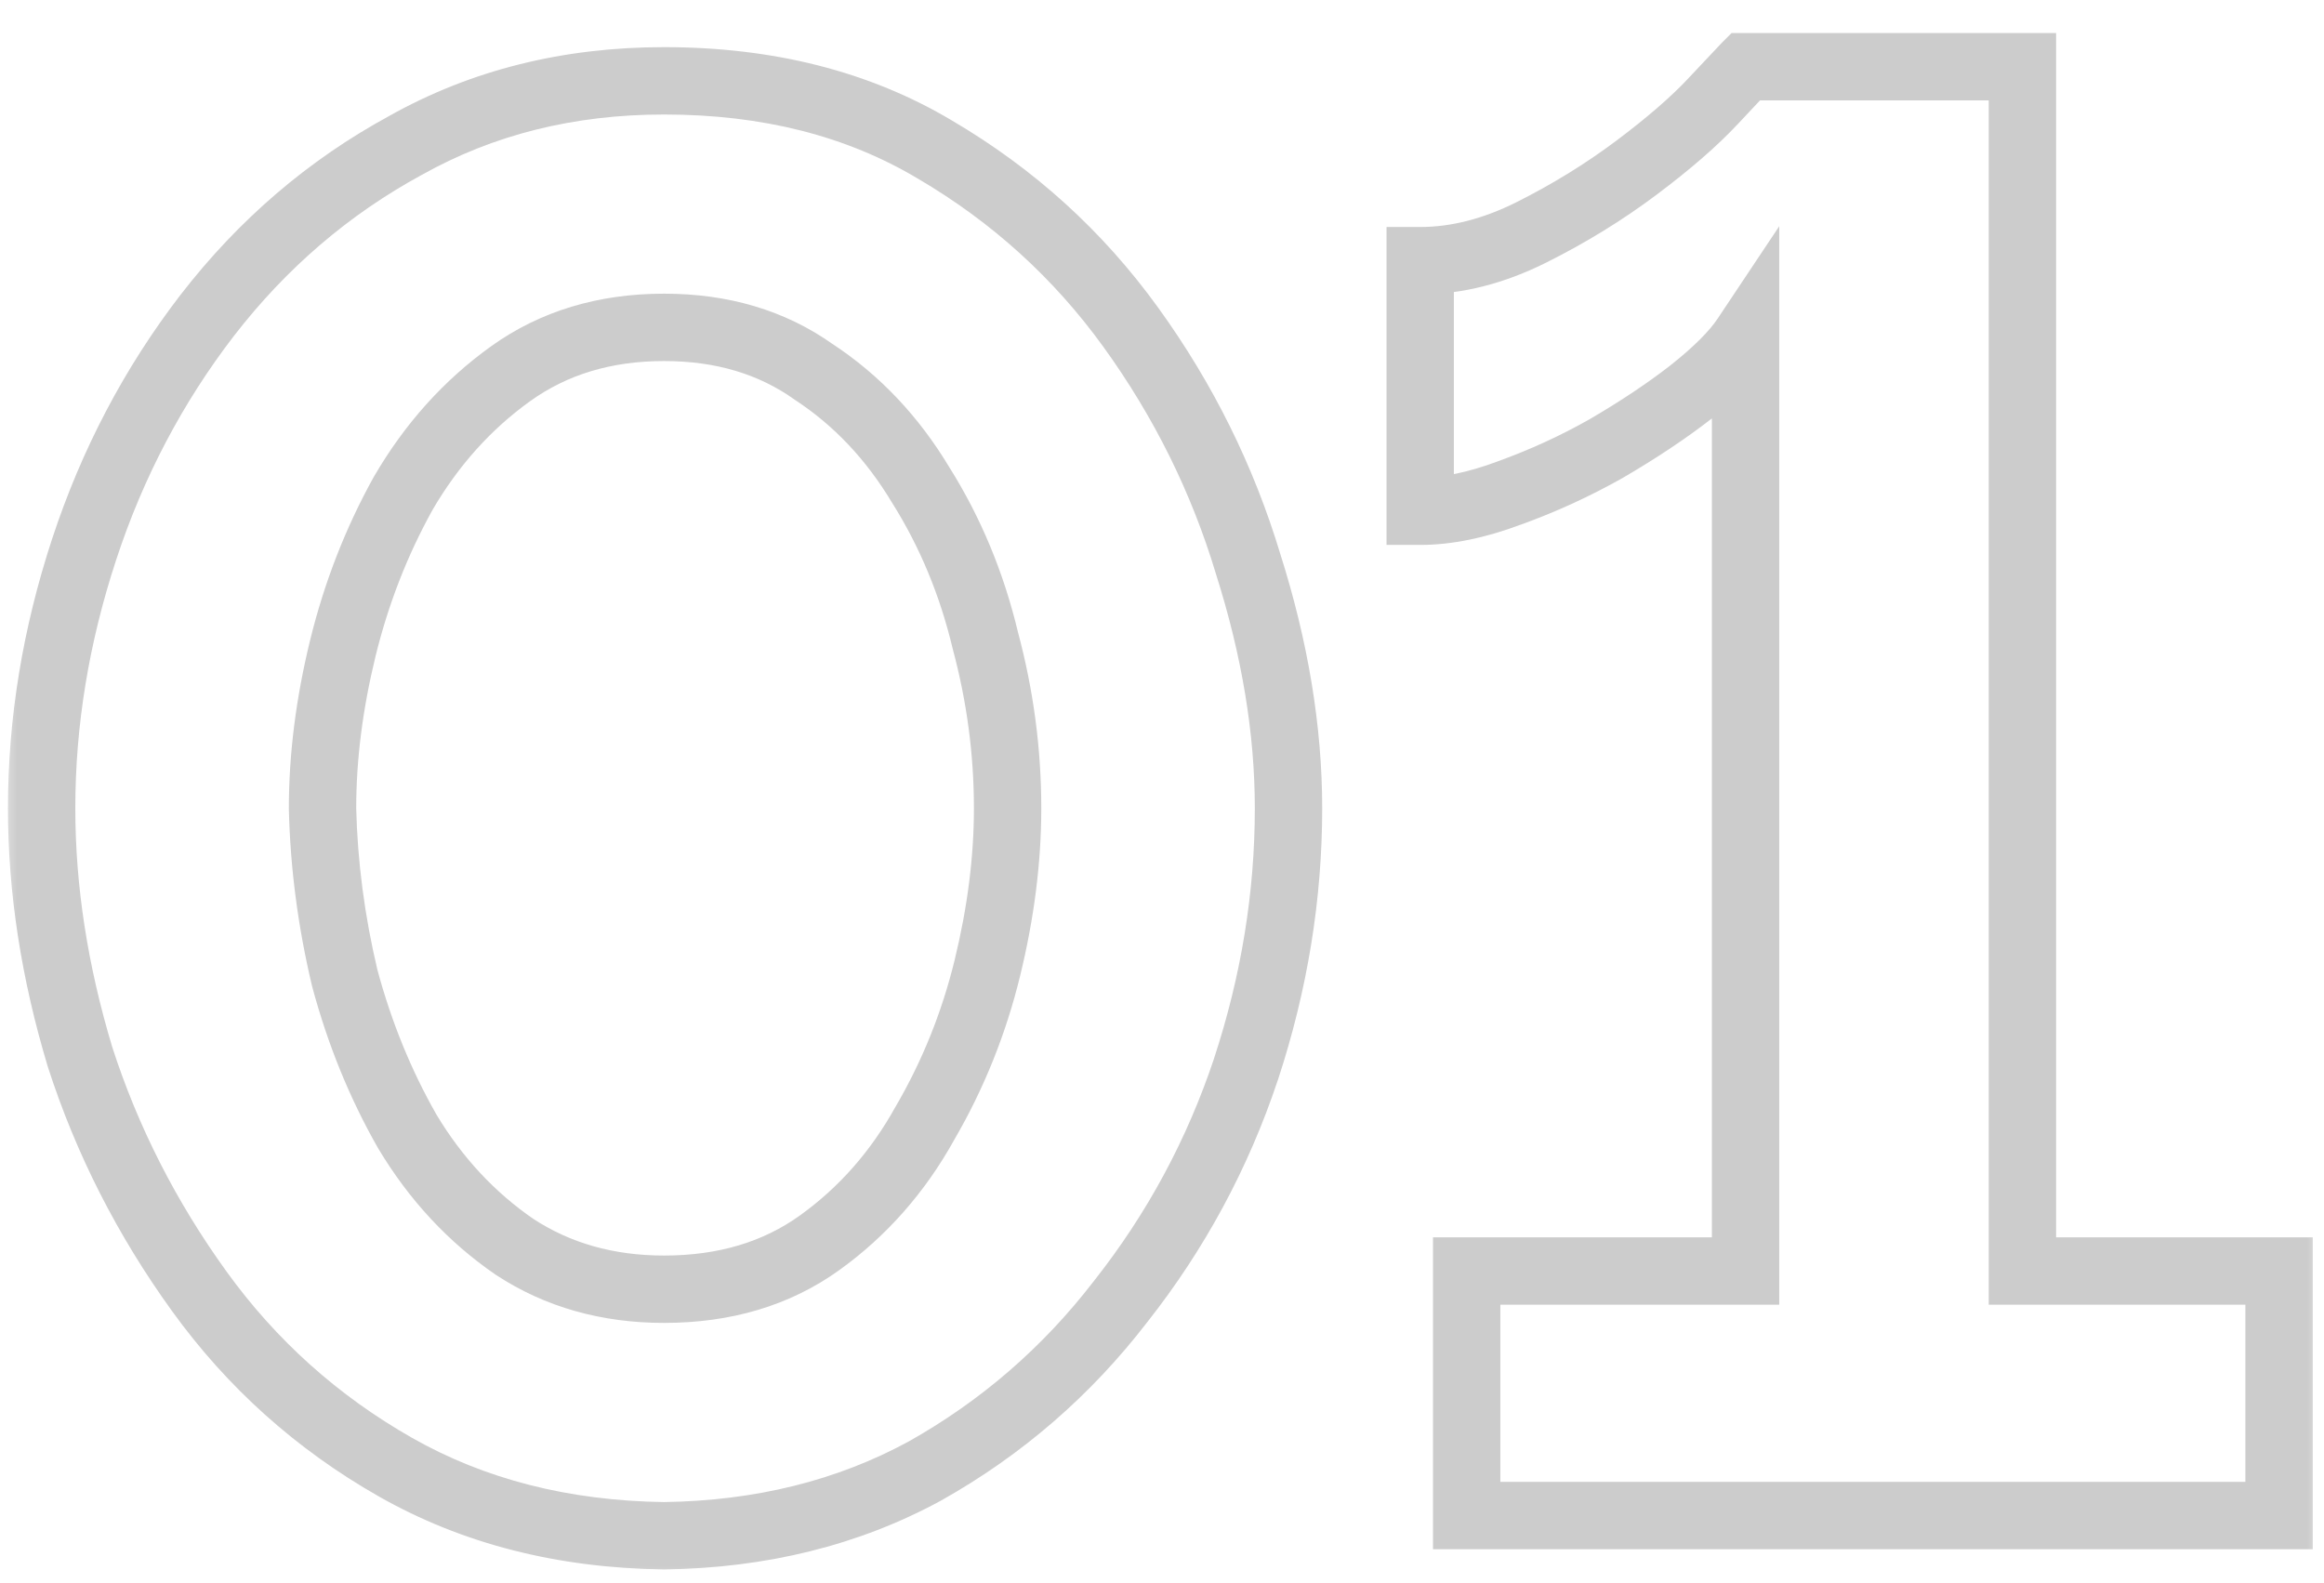 <?xml version="1.0" encoding="UTF-8"?> <svg xmlns="http://www.w3.org/2000/svg" width="69" height="47" viewBox="0 0 69 47" fill="none"><mask id="path-1-outside-1_34_25173" maskUnits="userSpaceOnUse" x="0" y="0" width="69" height="47" fill="black"><rect fill="white" width="69" height="47"></rect><path d="M19.716 45.6C16.716 45.56 14.056 44.88 11.736 43.56C9.416 42.24 7.476 40.5 5.916 38.34C4.356 36.18 3.176 33.86 2.376 31.38C1.616 28.86 1.236 26.4 1.236 24C1.236 21.44 1.656 18.88 2.496 16.32C3.336 13.76 4.556 11.44 6.156 9.36C7.796 7.24 9.756 5.56 12.036 4.32C14.316 3.04 16.876 2.4 19.716 2.4C22.796 2.4 25.476 3.08 27.756 4.44C30.076 5.8 32.016 7.56 33.576 9.72C35.136 11.88 36.296 14.22 37.056 16.74C37.856 19.26 38.256 21.68 38.256 24C38.256 26.6 37.836 29.18 36.996 31.74C36.156 34.26 34.916 36.56 33.276 38.64C31.676 40.72 29.736 42.4 27.456 43.68C25.176 44.92 22.596 45.56 19.716 45.6ZM9.576 24C9.616 25.68 9.836 27.36 10.236 29.04C10.676 30.68 11.296 32.2 12.096 33.6C12.936 35 13.996 36.14 15.276 37.02C16.556 37.86 18.036 38.28 19.716 38.28C21.516 38.28 23.056 37.82 24.336 36.9C25.616 35.98 26.656 34.8 27.456 33.36C28.296 31.92 28.916 30.38 29.316 28.74C29.716 27.1 29.916 25.52 29.916 24C29.916 22.32 29.696 20.66 29.256 19.02C28.856 17.34 28.216 15.8 27.336 14.4C26.496 13 25.436 11.88 24.156 11.04C22.916 10.16 21.436 9.72 19.716 9.72C17.956 9.72 16.436 10.18 15.156 11.1C13.876 12.02 12.816 13.2 11.976 14.64C11.176 16.08 10.576 17.62 10.176 19.26C9.776 20.9 9.576 22.48 9.576 24ZM67.666 37.74V45H43.546V37.74H51.826V10.02C51.506 10.5 50.966 11.04 50.206 11.64C49.486 12.2 48.646 12.76 47.686 13.32C46.766 13.84 45.806 14.28 44.806 14.64C43.846 15 42.966 15.18 42.166 15.18V7.74C43.246 7.74 44.346 7.46 45.466 6.9C46.586 6.34 47.626 5.7 48.586 4.98C49.546 4.26 50.306 3.6 50.866 3C51.466 2.36 51.786 2.02 51.826 1.98H60.046V37.74H67.666Z"></path></mask><path d="M19.716 45.6L19.702 46.6L19.716 46.6L19.73 46.6L19.716 45.6ZM11.736 43.56L11.241 44.429L11.736 43.56ZM5.916 38.34L6.726 37.755L5.916 38.34ZM2.376 31.38L1.418 31.669L1.421 31.678L1.424 31.687L2.376 31.38ZM2.496 16.32L3.446 16.632L2.496 16.32ZM6.156 9.36L5.365 8.748L5.363 8.75L6.156 9.36ZM12.036 4.32L12.513 5.199L12.525 5.192L12.036 4.32ZM27.756 4.44L27.243 5.299L27.25 5.303L27.756 4.44ZM33.576 9.72L32.765 10.306L33.576 9.72ZM37.056 16.74L36.098 17.029L36.1 17.036L36.102 17.043L37.056 16.74ZM36.996 31.74L37.944 32.056L37.946 32.052L36.996 31.74ZM33.276 38.64L32.49 38.021L32.483 38.03L33.276 38.64ZM27.456 43.68L27.933 44.559L27.945 44.552L27.456 43.68ZM9.576 24H8.576V24.012L8.576 24.024L9.576 24ZM10.236 29.04L9.263 29.272L9.266 29.285L9.27 29.299L10.236 29.04ZM12.096 33.6L11.227 34.096L11.233 34.105L11.238 34.114L12.096 33.6ZM15.276 37.02L14.709 37.844L14.718 37.85L14.727 37.856L15.276 37.02ZM27.456 33.36L26.592 32.856L26.587 32.865L26.581 32.874L27.456 33.36ZM29.316 28.74L30.287 28.977V28.977L29.316 28.74ZM29.256 19.02L28.283 19.252L28.286 19.265L28.29 19.279L29.256 19.02ZM27.336 14.4L26.478 14.915L26.483 14.923L26.489 14.932L27.336 14.4ZM24.156 11.04L23.577 11.855L23.592 11.866L23.607 11.876L24.156 11.04ZM15.156 11.1L15.739 11.912H15.739L15.156 11.1ZM11.976 14.64L11.112 14.136L11.107 14.145L11.101 14.154L11.976 14.64ZM10.176 19.26L11.147 19.497V19.497L10.176 19.26ZM19.716 45.6L19.729 44.6C16.877 44.562 14.386 43.917 12.23 42.691L11.736 43.56L11.241 44.429C13.725 45.843 16.555 46.558 19.702 46.6L19.716 45.6ZM11.736 43.56L12.23 42.691C10.034 41.441 8.202 39.798 6.726 37.755L5.916 38.34L5.105 38.925C6.749 41.202 8.797 43.038 11.241 44.429L11.736 43.56ZM5.916 38.34L6.726 37.755C5.226 35.678 4.094 33.451 3.327 31.073L2.376 31.38L1.424 31.687C2.257 34.269 3.485 36.682 5.105 38.925L5.916 38.34ZM2.376 31.38L3.333 31.091C2.599 28.656 2.236 26.293 2.236 24H1.236H0.236C0.236 26.507 0.633 29.064 1.418 31.669L2.376 31.38ZM1.236 24H2.236C2.236 21.551 2.637 19.096 3.446 16.632L2.496 16.32L1.545 16.008C0.674 18.663 0.236 21.329 0.236 24H1.236ZM2.496 16.32L3.446 16.632C4.251 14.176 5.419 11.958 6.948 9.97L6.156 9.36L5.363 8.75C3.692 10.922 2.42 13.344 1.545 16.008L2.496 16.32ZM6.156 9.36L6.947 9.972C8.505 7.958 10.359 6.37 12.513 5.198L12.036 4.32L11.558 3.442C9.152 4.75 7.087 6.522 5.365 8.748L6.156 9.36ZM12.036 4.32L12.525 5.192C14.643 4.003 17.032 3.4 19.716 3.4V2.4V1.4C16.719 1.4 13.988 2.077 11.546 3.448L12.036 4.32ZM19.716 2.4V3.4C22.645 3.4 25.142 4.045 27.243 5.299L27.756 4.44L28.268 3.581C25.81 2.115 22.947 1.4 19.716 1.4V2.4ZM27.756 4.44L27.25 5.303C29.451 6.593 31.287 8.259 32.765 10.306L33.576 9.72L34.386 9.135C32.744 6.861 30.7 5.007 28.261 3.577L27.756 4.44ZM33.576 9.72L32.765 10.306C34.261 12.377 35.371 14.616 36.098 17.029L37.056 16.74L38.013 16.451C37.221 13.824 36.011 11.383 34.386 9.135L33.576 9.72ZM37.056 16.74L36.102 17.043C36.876 19.478 37.256 21.796 37.256 24H38.256H39.256C39.256 21.564 38.836 19.042 38.009 16.437L37.056 16.74ZM38.256 24H37.256C37.256 26.49 36.854 28.965 36.045 31.428L36.996 31.74L37.946 32.052C38.818 29.395 39.256 26.71 39.256 24H38.256ZM36.996 31.74L36.047 31.424C35.243 33.834 34.059 36.032 32.49 38.021L33.276 38.64L34.061 39.259C35.773 37.088 37.068 34.686 37.944 32.056L36.996 31.74ZM33.276 38.64L32.483 38.03C30.965 40.004 29.128 41.594 26.966 42.808L27.456 43.68L27.945 44.552C30.343 43.206 32.386 41.436 34.068 39.25L33.276 38.64ZM27.456 43.68L26.978 42.801C24.855 43.956 22.438 44.562 19.702 44.6L19.716 45.6L19.73 46.6C22.754 46.558 25.496 45.884 27.933 44.559L27.456 43.68ZM9.576 24L8.576 24.024C8.618 25.776 8.847 27.525 9.263 29.272L10.236 29.04L11.208 28.808C10.824 27.195 10.614 25.584 10.575 23.976L9.576 24ZM10.236 29.04L9.27 29.299C9.731 31.018 10.383 32.618 11.227 34.096L12.096 33.6L12.964 33.104C12.209 31.782 11.62 30.342 11.201 28.781L10.236 29.04ZM12.096 33.6L11.238 34.114C12.148 35.631 13.305 36.879 14.709 37.844L15.276 37.02L15.842 36.196C14.686 35.401 13.723 34.369 12.953 33.086L12.096 33.6ZM15.276 37.02L14.727 37.856C16.186 38.813 17.86 39.28 19.716 39.28V38.28V37.28C18.211 37.28 16.925 36.907 15.824 36.184L15.276 37.02ZM19.716 38.28V39.28C21.694 39.28 23.446 38.771 24.919 37.712L24.336 36.9L23.752 36.088C22.666 36.869 21.337 37.28 19.716 37.28V38.28ZM24.336 36.9L24.919 37.712C26.324 36.702 27.462 35.409 28.33 33.846L27.456 33.36L26.581 32.874C25.85 34.191 24.907 35.258 23.752 36.088L24.336 36.9ZM27.456 33.36L28.319 33.864C29.209 32.34 29.865 30.709 30.287 28.977L29.316 28.74L28.344 28.503C27.967 30.05 27.383 31.5 26.592 32.856L27.456 33.36ZM29.316 28.74L30.287 28.977C30.704 27.268 30.916 25.608 30.916 24H29.916H28.916C28.916 25.432 28.727 26.932 28.344 28.503L29.316 28.74ZM29.916 24H30.916C30.916 22.232 30.684 20.485 30.221 18.761L29.256 19.02L28.29 19.279C28.707 20.835 28.916 22.408 28.916 24H29.916ZM29.256 19.02L30.228 18.788C29.804 17.007 29.123 15.364 28.182 13.868L27.336 14.4L26.489 14.932C27.308 16.235 27.907 17.673 28.283 19.252L29.256 19.02ZM27.336 14.4L28.193 13.886C27.281 12.365 26.118 11.132 24.704 10.204L24.156 11.04L23.607 11.876C24.753 12.628 25.71 13.635 26.478 14.915L27.336 14.4ZM24.156 11.04L24.734 10.225C23.303 9.209 21.615 8.72 19.716 8.72V9.72V10.72C21.256 10.72 22.528 11.111 23.577 11.855L24.156 11.04ZM19.716 9.72V8.72C17.772 8.72 16.042 9.232 14.572 10.288L15.156 11.1L15.739 11.912C16.83 11.128 18.14 10.72 19.716 10.72V9.72ZM15.156 11.1L14.572 10.288C13.171 11.295 12.018 12.582 11.112 14.136L11.976 14.64L12.839 15.144C13.613 13.818 14.58 12.745 15.739 11.912L15.156 11.1ZM11.976 14.64L11.101 14.154C10.257 15.674 9.625 17.298 9.204 19.023L10.176 19.26L11.147 19.497C11.527 17.942 12.094 16.485 12.85 15.126L11.976 14.64ZM10.176 19.26L9.204 19.023C8.787 20.732 8.576 22.392 8.576 24H9.576H10.576C10.576 22.568 10.764 21.068 11.147 19.497L10.176 19.26ZM67.666 37.74H68.666V36.74H67.666V37.74ZM67.666 45V46H68.666V45H67.666ZM43.546 45H42.546V46H43.546V45ZM43.546 37.74V36.74H42.546V37.74H43.546ZM51.826 37.74V38.74H52.826V37.74H51.826ZM51.826 10.02H52.826V6.717L50.994 9.465L51.826 10.02ZM50.206 11.64L50.82 12.429L50.826 12.425L50.206 11.64ZM47.686 13.32L48.178 14.191L48.19 14.184L47.686 13.32ZM44.806 14.64L44.467 13.699L44.455 13.704L44.806 14.64ZM42.166 15.18H41.166V16.18H42.166V15.18ZM42.166 7.74V6.74H41.166V7.74H42.166ZM45.466 6.9L45.913 7.794L45.466 6.9ZM50.866 3L50.136 2.316L50.135 2.318L50.866 3ZM51.826 1.98V0.98H51.412L51.119 1.273L51.826 1.98ZM60.046 1.98H61.046V0.98H60.046V1.98ZM60.046 37.74H59.046V38.74H60.046V37.74ZM67.666 37.74H66.666V45H67.666H68.666V37.74H67.666ZM67.666 45V44H43.546V45V46H67.666V45ZM43.546 45H44.546V37.74H43.546H42.546V45H43.546ZM43.546 37.74V38.74H51.826V37.74V36.74H43.546V37.74ZM51.826 37.74H52.826V10.02H51.826H50.826V37.74H51.826ZM51.826 10.02L50.994 9.465C50.758 9.819 50.312 10.282 49.586 10.855L50.206 11.64L50.826 12.425C51.62 11.798 52.254 11.181 52.658 10.575L51.826 10.02ZM50.206 11.64L49.592 10.851C48.914 11.378 48.112 11.914 47.182 12.456L47.686 13.32L48.19 14.184C49.18 13.606 50.058 13.022 50.82 12.429L50.206 11.64ZM47.686 13.32L47.194 12.449C46.323 12.942 45.414 13.358 44.467 13.699L44.806 14.64L45.145 15.581C46.197 15.202 47.209 14.738 48.178 14.191L47.686 13.32ZM44.806 14.64L44.455 13.704C43.577 14.033 42.818 14.18 42.166 14.18V15.18V16.18C43.114 16.18 44.115 15.967 45.157 15.576L44.806 14.64ZM42.166 15.18H43.166V7.74H42.166H41.166V15.18H42.166ZM42.166 7.74V8.74C43.424 8.74 44.676 8.413 45.913 7.794L45.466 6.9L45.019 6.006C44.015 6.507 43.068 6.74 42.166 6.74V7.74ZM45.466 6.9L45.913 7.794C47.084 7.209 48.176 6.538 49.186 5.78L48.586 4.98L47.986 4.18C47.076 4.862 46.087 5.471 45.019 6.006L45.466 6.9ZM48.586 4.98L49.186 5.78C50.174 5.039 50.983 4.34 51.597 3.682L50.866 3L50.135 2.318C49.629 2.86 48.918 3.481 47.986 4.18L48.586 4.98ZM50.866 3L51.596 3.684C51.895 3.364 52.125 3.12 52.284 2.95C52.364 2.866 52.425 2.8 52.469 2.754C52.519 2.702 52.535 2.685 52.533 2.687L51.826 1.98L51.119 1.273C51.064 1.328 50.725 1.688 50.136 2.316L50.866 3ZM51.826 1.98V2.98H60.046V1.98V0.98H51.826V1.98ZM60.046 1.98H59.046V37.74H60.046H61.046V1.98H60.046ZM60.046 37.74V38.74H67.666V37.74V36.74H60.046V37.74Z" fill="black" fill-opacity="0.2" mask="url(#path-1-outside-1_34_25173)"></path></svg> 